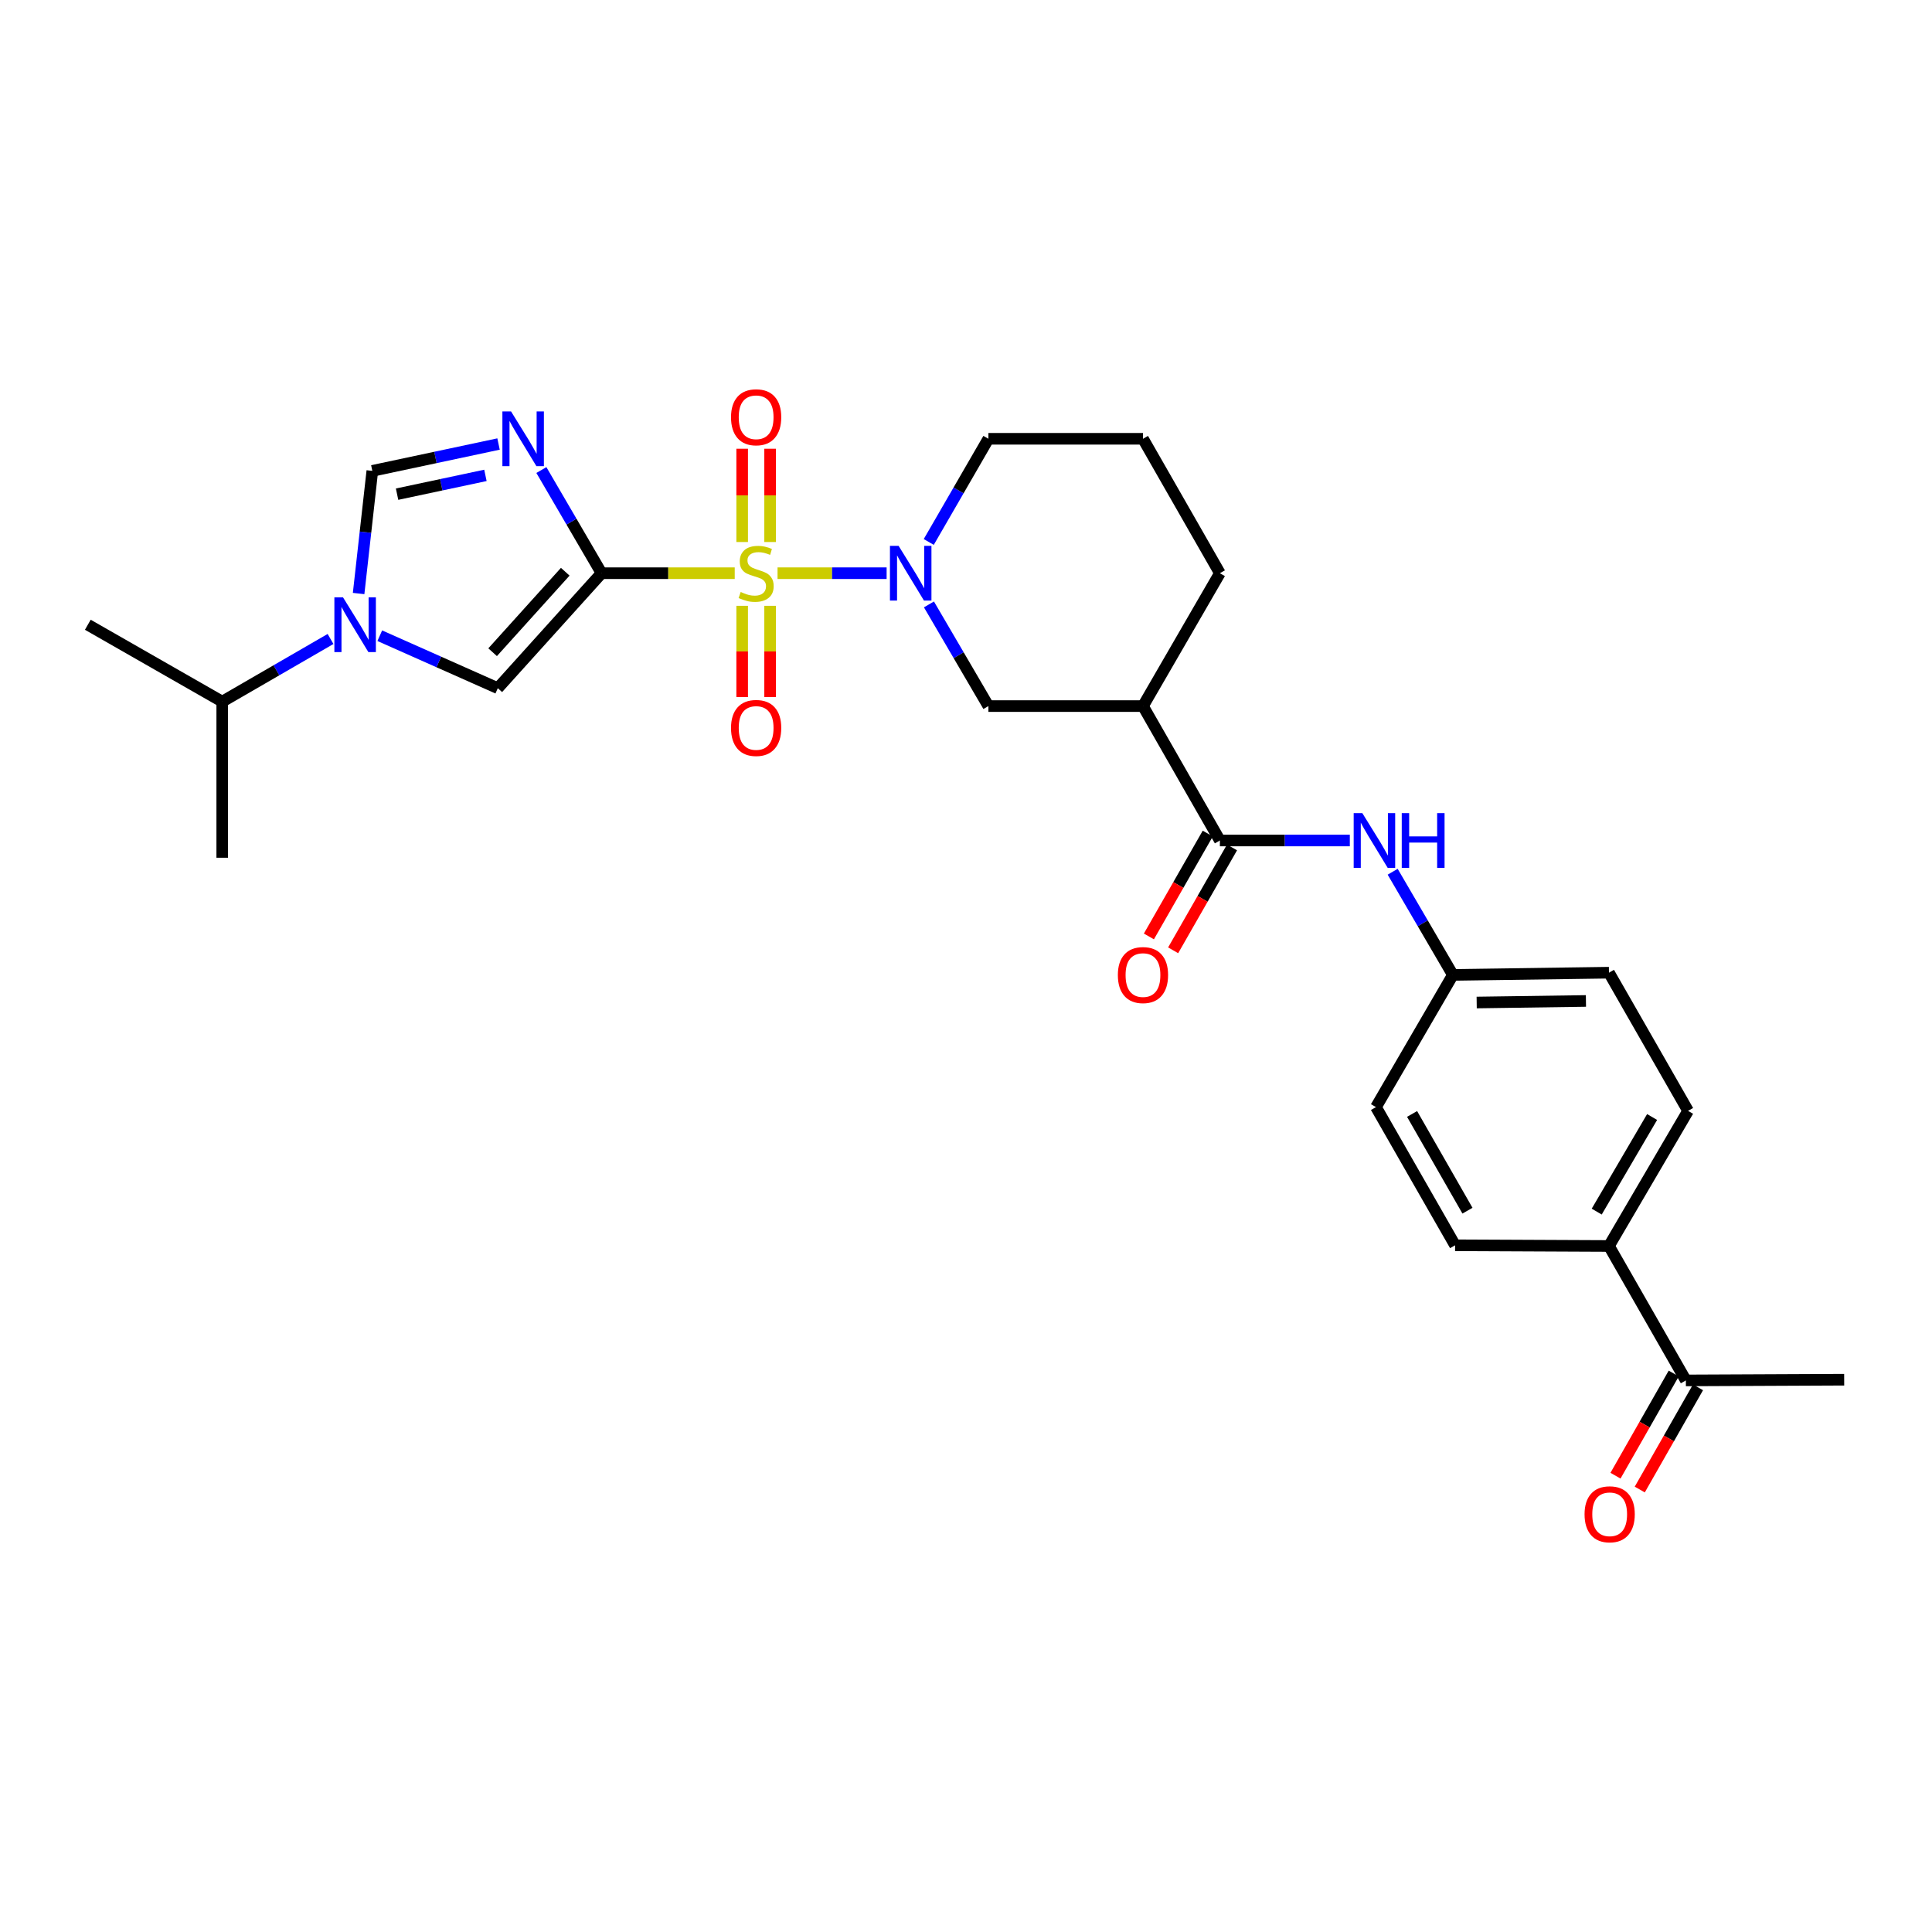 <?xml version='1.0' encoding='iso-8859-1'?>
<svg version='1.1' baseProfile='full'
              xmlns='http://www.w3.org/2000/svg'
                      xmlns:rdkit='http://www.rdkit.org/xml'
                      xmlns:xlink='http://www.w3.org/1999/xlink'
                  xml:space='preserve'
width='1000px' height='1000px' viewBox='0 0 1000 1000'>
<!-- END OF HEADER -->
<rect style='opacity:1.0;fill:#FFFFFF;stroke:none' width='1000' height='1000' x='0' y='0'> </rect>
<path class='bond-0' d='M 380.295,296.689 L 345.83,296.689' style='fill:none;fill-rule:evenodd;stroke:#CCCC00;stroke-width:6px;stroke-linecap:butt;stroke-linejoin:miter;stroke-opacity:1' />
<path class='bond-0' d='M 345.83,296.689 L 311.366,296.689' style='fill:none;fill-rule:evenodd;stroke:#000000;stroke-width:6px;stroke-linecap:butt;stroke-linejoin:miter;stroke-opacity:1' />
<path class='bond-2' d='M 402.455,296.689 L 430.684,296.689' style='fill:none;fill-rule:evenodd;stroke:#CCCC00;stroke-width:6px;stroke-linecap:butt;stroke-linejoin:miter;stroke-opacity:1' />
<path class='bond-2' d='M 430.684,296.689 L 458.912,296.689' style='fill:none;fill-rule:evenodd;stroke:#0000FF;stroke-width:6px;stroke-linecap:butt;stroke-linejoin:miter;stroke-opacity:1' />
<path class='bond-10' d='M 384.144,313.569 L 384.144,337.188' style='fill:none;fill-rule:evenodd;stroke:#CCCC00;stroke-width:6px;stroke-linecap:butt;stroke-linejoin:miter;stroke-opacity:1' />
<path class='bond-10' d='M 384.144,337.188 L 384.144,360.807' style='fill:none;fill-rule:evenodd;stroke:#FF0000;stroke-width:6px;stroke-linecap:butt;stroke-linejoin:miter;stroke-opacity:1' />
<path class='bond-10' d='M 398.605,313.569 L 398.605,337.188' style='fill:none;fill-rule:evenodd;stroke:#CCCC00;stroke-width:6px;stroke-linecap:butt;stroke-linejoin:miter;stroke-opacity:1' />
<path class='bond-10' d='M 398.605,337.188 L 398.605,360.807' style='fill:none;fill-rule:evenodd;stroke:#FF0000;stroke-width:6px;stroke-linecap:butt;stroke-linejoin:miter;stroke-opacity:1' />
<path class='bond-11' d='M 398.605,280.549 L 398.605,256.409' style='fill:none;fill-rule:evenodd;stroke:#CCCC00;stroke-width:6px;stroke-linecap:butt;stroke-linejoin:miter;stroke-opacity:1' />
<path class='bond-11' d='M 398.605,256.409 L 398.605,232.269' style='fill:none;fill-rule:evenodd;stroke:#FF0000;stroke-width:6px;stroke-linecap:butt;stroke-linejoin:miter;stroke-opacity:1' />
<path class='bond-11' d='M 384.144,280.549 L 384.144,256.409' style='fill:none;fill-rule:evenodd;stroke:#CCCC00;stroke-width:6px;stroke-linecap:butt;stroke-linejoin:miter;stroke-opacity:1' />
<path class='bond-11' d='M 384.144,256.409 L 384.144,232.269' style='fill:none;fill-rule:evenodd;stroke:#FF0000;stroke-width:6px;stroke-linecap:butt;stroke-linejoin:miter;stroke-opacity:1' />
<path class='bond-1' d='M 311.366,296.689 L 295.79,269.989' style='fill:none;fill-rule:evenodd;stroke:#000000;stroke-width:6px;stroke-linecap:butt;stroke-linejoin:miter;stroke-opacity:1' />
<path class='bond-1' d='M 295.79,269.989 L 280.214,243.29' style='fill:none;fill-rule:evenodd;stroke:#0000FF;stroke-width:6px;stroke-linecap:butt;stroke-linejoin:miter;stroke-opacity:1' />
<path class='bond-3' d='M 311.366,296.689 L 257.66,356.204' style='fill:none;fill-rule:evenodd;stroke:#000000;stroke-width:6px;stroke-linecap:butt;stroke-linejoin:miter;stroke-opacity:1' />
<path class='bond-3' d='M 292.574,295.928 L 254.98,337.588' style='fill:none;fill-rule:evenodd;stroke:#000000;stroke-width:6px;stroke-linecap:butt;stroke-linejoin:miter;stroke-opacity:1' />
<path class='bond-5' d='M 258.044,229.825 L 225.379,236.774' style='fill:none;fill-rule:evenodd;stroke:#0000FF;stroke-width:6px;stroke-linecap:butt;stroke-linejoin:miter;stroke-opacity:1' />
<path class='bond-5' d='M 225.379,236.774 L 192.714,243.722' style='fill:none;fill-rule:evenodd;stroke:#000000;stroke-width:6px;stroke-linecap:butt;stroke-linejoin:miter;stroke-opacity:1' />
<path class='bond-5' d='M 251.253,246.054 L 228.388,250.918' style='fill:none;fill-rule:evenodd;stroke:#0000FF;stroke-width:6px;stroke-linecap:butt;stroke-linejoin:miter;stroke-opacity:1' />
<path class='bond-5' d='M 228.388,250.918 L 205.523,255.782' style='fill:none;fill-rule:evenodd;stroke:#000000;stroke-width:6px;stroke-linecap:butt;stroke-linejoin:miter;stroke-opacity:1' />
<path class='bond-8' d='M 480.82,312.841 L 496.206,339.154' style='fill:none;fill-rule:evenodd;stroke:#0000FF;stroke-width:6px;stroke-linecap:butt;stroke-linejoin:miter;stroke-opacity:1' />
<path class='bond-8' d='M 496.206,339.154 L 511.593,365.467' style='fill:none;fill-rule:evenodd;stroke:#000000;stroke-width:6px;stroke-linecap:butt;stroke-linejoin:miter;stroke-opacity:1' />
<path class='bond-20' d='M 480.722,280.52 L 496.157,253.818' style='fill:none;fill-rule:evenodd;stroke:#0000FF;stroke-width:6px;stroke-linecap:butt;stroke-linejoin:miter;stroke-opacity:1' />
<path class='bond-20' d='M 496.157,253.818 L 511.593,227.116' style='fill:none;fill-rule:evenodd;stroke:#000000;stroke-width:6px;stroke-linecap:butt;stroke-linejoin:miter;stroke-opacity:1' />
<path class='bond-4' d='M 257.66,356.204 L 227.117,342.623' style='fill:none;fill-rule:evenodd;stroke:#000000;stroke-width:6px;stroke-linecap:butt;stroke-linejoin:miter;stroke-opacity:1' />
<path class='bond-4' d='M 227.117,342.623 L 196.573,329.043' style='fill:none;fill-rule:evenodd;stroke:#0000FF;stroke-width:6px;stroke-linecap:butt;stroke-linejoin:miter;stroke-opacity:1' />
<path class='bond-15' d='M 171.086,330.733 L 143.057,346.951' style='fill:none;fill-rule:evenodd;stroke:#0000FF;stroke-width:6px;stroke-linecap:butt;stroke-linejoin:miter;stroke-opacity:1' />
<path class='bond-15' d='M 143.057,346.951 L 115.027,363.169' style='fill:none;fill-rule:evenodd;stroke:#000000;stroke-width:6px;stroke-linecap:butt;stroke-linejoin:miter;stroke-opacity:1' />
<path class='bond-28' d='M 185.619,307.206 L 189.167,275.464' style='fill:none;fill-rule:evenodd;stroke:#0000FF;stroke-width:6px;stroke-linecap:butt;stroke-linejoin:miter;stroke-opacity:1' />
<path class='bond-28' d='M 189.167,275.464 L 192.714,243.722' style='fill:none;fill-rule:evenodd;stroke:#000000;stroke-width:6px;stroke-linecap:butt;stroke-linejoin:miter;stroke-opacity:1' />
<path class='bond-6' d='M 631.409,435.039 L 591.602,365.467' style='fill:none;fill-rule:evenodd;stroke:#000000;stroke-width:6px;stroke-linecap:butt;stroke-linejoin:miter;stroke-opacity:1' />
<path class='bond-9' d='M 631.409,435.039 L 665.036,435.039' style='fill:none;fill-rule:evenodd;stroke:#000000;stroke-width:6px;stroke-linecap:butt;stroke-linejoin:miter;stroke-opacity:1' />
<path class='bond-9' d='M 665.036,435.039 L 698.662,435.039' style='fill:none;fill-rule:evenodd;stroke:#0000FF;stroke-width:6px;stroke-linecap:butt;stroke-linejoin:miter;stroke-opacity:1' />
<path class='bond-14' d='M 625.133,431.449 L 609.9,458.073' style='fill:none;fill-rule:evenodd;stroke:#000000;stroke-width:6px;stroke-linecap:butt;stroke-linejoin:miter;stroke-opacity:1' />
<path class='bond-14' d='M 609.9,458.073 L 594.666,484.698' style='fill:none;fill-rule:evenodd;stroke:#FF0000;stroke-width:6px;stroke-linecap:butt;stroke-linejoin:miter;stroke-opacity:1' />
<path class='bond-14' d='M 637.685,438.63 L 622.451,465.255' style='fill:none;fill-rule:evenodd;stroke:#000000;stroke-width:6px;stroke-linecap:butt;stroke-linejoin:miter;stroke-opacity:1' />
<path class='bond-14' d='M 622.451,465.255 L 607.217,491.879' style='fill:none;fill-rule:evenodd;stroke:#FF0000;stroke-width:6px;stroke-linecap:butt;stroke-linejoin:miter;stroke-opacity:1' />
<path class='bond-7' d='M 591.602,365.467 L 511.593,365.467' style='fill:none;fill-rule:evenodd;stroke:#000000;stroke-width:6px;stroke-linecap:butt;stroke-linejoin:miter;stroke-opacity:1' />
<path class='bond-29' d='M 591.602,365.467 L 631.409,296.689' style='fill:none;fill-rule:evenodd;stroke:#000000;stroke-width:6px;stroke-linecap:butt;stroke-linejoin:miter;stroke-opacity:1' />
<path class='bond-17' d='M 720.841,451.213 L 736.423,477.913' style='fill:none;fill-rule:evenodd;stroke:#0000FF;stroke-width:6px;stroke-linecap:butt;stroke-linejoin:miter;stroke-opacity:1' />
<path class='bond-17' d='M 736.423,477.913 L 752.005,504.612' style='fill:none;fill-rule:evenodd;stroke:#000000;stroke-width:6px;stroke-linecap:butt;stroke-linejoin:miter;stroke-opacity:1' />
<path class='bond-12' d='M 872.6,714.504 L 832.793,644.923' style='fill:none;fill-rule:evenodd;stroke:#000000;stroke-width:6px;stroke-linecap:butt;stroke-linejoin:miter;stroke-opacity:1' />
<path class='bond-16' d='M 866.319,710.924 L 851.247,737.37' style='fill:none;fill-rule:evenodd;stroke:#000000;stroke-width:6px;stroke-linecap:butt;stroke-linejoin:miter;stroke-opacity:1' />
<path class='bond-16' d='M 851.247,737.37 L 836.176,763.816' style='fill:none;fill-rule:evenodd;stroke:#FF0000;stroke-width:6px;stroke-linecap:butt;stroke-linejoin:miter;stroke-opacity:1' />
<path class='bond-16' d='M 878.882,718.084 L 863.811,744.53' style='fill:none;fill-rule:evenodd;stroke:#000000;stroke-width:6px;stroke-linecap:butt;stroke-linejoin:miter;stroke-opacity:1' />
<path class='bond-16' d='M 863.811,744.53 L 848.74,770.976' style='fill:none;fill-rule:evenodd;stroke:#FF0000;stroke-width:6px;stroke-linecap:butt;stroke-linejoin:miter;stroke-opacity:1' />
<path class='bond-25' d='M 872.6,714.504 L 954.545,714.134' style='fill:none;fill-rule:evenodd;stroke:#000000;stroke-width:6px;stroke-linecap:butt;stroke-linejoin:miter;stroke-opacity:1' />
<path class='bond-13' d='M 832.793,644.923 L 873.749,574.98' style='fill:none;fill-rule:evenodd;stroke:#000000;stroke-width:6px;stroke-linecap:butt;stroke-linejoin:miter;stroke-opacity:1' />
<path class='bond-13' d='M 826.458,627.124 L 855.127,578.165' style='fill:none;fill-rule:evenodd;stroke:#000000;stroke-width:6px;stroke-linecap:butt;stroke-linejoin:miter;stroke-opacity:1' />
<path class='bond-30' d='M 832.793,644.923 L 753.154,644.561' style='fill:none;fill-rule:evenodd;stroke:#000000;stroke-width:6px;stroke-linecap:butt;stroke-linejoin:miter;stroke-opacity:1' />
<path class='bond-26' d='M 115.027,363.169 L 45.455,323.369' style='fill:none;fill-rule:evenodd;stroke:#000000;stroke-width:6px;stroke-linecap:butt;stroke-linejoin:miter;stroke-opacity:1' />
<path class='bond-27' d='M 115.027,363.169 L 115.027,443.965' style='fill:none;fill-rule:evenodd;stroke:#000000;stroke-width:6px;stroke-linecap:butt;stroke-linejoin:miter;stroke-opacity:1' />
<path class='bond-21' d='M 752.005,504.612 L 712.197,573.036' style='fill:none;fill-rule:evenodd;stroke:#000000;stroke-width:6px;stroke-linecap:butt;stroke-linejoin:miter;stroke-opacity:1' />
<path class='bond-22' d='M 752.005,504.612 L 832.793,503.463' style='fill:none;fill-rule:evenodd;stroke:#000000;stroke-width:6px;stroke-linecap:butt;stroke-linejoin:miter;stroke-opacity:1' />
<path class='bond-22' d='M 764.329,518.899 L 820.88,518.095' style='fill:none;fill-rule:evenodd;stroke:#000000;stroke-width:6px;stroke-linecap:butt;stroke-linejoin:miter;stroke-opacity:1' />
<path class='bond-18' d='M 753.154,644.561 L 712.197,573.036' style='fill:none;fill-rule:evenodd;stroke:#000000;stroke-width:6px;stroke-linecap:butt;stroke-linejoin:miter;stroke-opacity:1' />
<path class='bond-18' d='M 759.559,626.647 L 730.89,576.579' style='fill:none;fill-rule:evenodd;stroke:#000000;stroke-width:6px;stroke-linecap:butt;stroke-linejoin:miter;stroke-opacity:1' />
<path class='bond-19' d='M 873.749,574.98 L 832.793,503.463' style='fill:none;fill-rule:evenodd;stroke:#000000;stroke-width:6px;stroke-linecap:butt;stroke-linejoin:miter;stroke-opacity:1' />
<path class='bond-24' d='M 511.593,227.116 L 591.602,227.116' style='fill:none;fill-rule:evenodd;stroke:#000000;stroke-width:6px;stroke-linecap:butt;stroke-linejoin:miter;stroke-opacity:1' />
<path class='bond-23' d='M 631.409,296.689 L 591.602,227.116' style='fill:none;fill-rule:evenodd;stroke:#000000;stroke-width:6px;stroke-linecap:butt;stroke-linejoin:miter;stroke-opacity:1' />
<path  class='atom-0' d='M 383.375 306.409
Q 383.695 306.529, 385.015 307.089
Q 386.335 307.649, 387.775 308.009
Q 389.255 308.329, 390.695 308.329
Q 393.375 308.329, 394.935 307.049
Q 396.495 305.729, 396.495 303.449
Q 396.495 301.889, 395.695 300.929
Q 394.935 299.969, 393.735 299.449
Q 392.535 298.929, 390.535 298.329
Q 388.015 297.569, 386.495 296.849
Q 385.015 296.129, 383.935 294.609
Q 382.895 293.089, 382.895 290.529
Q 382.895 286.969, 385.295 284.769
Q 387.735 282.569, 392.535 282.569
Q 395.815 282.569, 399.535 284.129
L 398.615 287.209
Q 395.215 285.809, 392.655 285.809
Q 389.895 285.809, 388.375 286.969
Q 386.855 288.089, 386.895 290.049
Q 386.895 291.569, 387.655 292.489
Q 388.455 293.409, 389.575 293.929
Q 390.735 294.449, 392.655 295.049
Q 395.215 295.849, 396.735 296.649
Q 398.255 297.449, 399.335 299.089
Q 400.455 300.689, 400.455 303.449
Q 400.455 307.369, 397.815 309.489
Q 395.215 311.569, 390.855 311.569
Q 388.335 311.569, 386.415 311.009
Q 384.535 310.489, 382.295 309.569
L 383.375 306.409
' fill='#CCCC00'/>
<path  class='atom-2' d='M 264.519 212.956
L 273.799 227.956
Q 274.719 229.436, 276.199 232.116
Q 277.679 234.796, 277.759 234.956
L 277.759 212.956
L 281.519 212.956
L 281.519 241.276
L 277.639 241.276
L 267.679 224.876
Q 266.519 222.956, 265.279 220.756
Q 264.079 218.556, 263.719 217.876
L 263.719 241.276
L 260.039 241.276
L 260.039 212.956
L 264.519 212.956
' fill='#0000FF'/>
<path  class='atom-3' d='M 465.116 282.529
L 474.396 297.529
Q 475.316 299.009, 476.796 301.689
Q 478.276 304.369, 478.356 304.529
L 478.356 282.529
L 482.116 282.529
L 482.116 310.849
L 478.236 310.849
L 468.276 294.449
Q 467.116 292.529, 465.876 290.329
Q 464.676 288.129, 464.316 287.449
L 464.316 310.849
L 460.636 310.849
L 460.636 282.529
L 465.116 282.529
' fill='#0000FF'/>
<path  class='atom-5' d='M 177.553 309.209
L 186.833 324.209
Q 187.753 325.689, 189.233 328.369
Q 190.713 331.049, 190.793 331.209
L 190.793 309.209
L 194.553 309.209
L 194.553 337.529
L 190.673 337.529
L 180.713 321.129
Q 179.553 319.209, 178.313 317.009
Q 177.113 314.809, 176.753 314.129
L 176.753 337.529
L 173.073 337.529
L 173.073 309.209
L 177.553 309.209
' fill='#0000FF'/>
<path  class='atom-10' d='M 705.142 420.879
L 714.422 435.879
Q 715.342 437.359, 716.822 440.039
Q 718.302 442.719, 718.382 442.879
L 718.382 420.879
L 722.142 420.879
L 722.142 449.199
L 718.262 449.199
L 708.302 432.799
Q 707.142 430.879, 705.902 428.679
Q 704.702 426.479, 704.342 425.799
L 704.342 449.199
L 700.662 449.199
L 700.662 420.879
L 705.142 420.879
' fill='#0000FF'/>
<path  class='atom-10' d='M 725.542 420.879
L 729.382 420.879
L 729.382 432.919
L 743.862 432.919
L 743.862 420.879
L 747.702 420.879
L 747.702 449.199
L 743.862 449.199
L 743.862 436.119
L 729.382 436.119
L 729.382 449.199
L 725.542 449.199
L 725.542 420.879
' fill='#0000FF'/>
<path  class='atom-11' d='M 378.375 376.786
Q 378.375 369.986, 381.735 366.186
Q 385.095 362.386, 391.375 362.386
Q 397.655 362.386, 401.015 366.186
Q 404.375 369.986, 404.375 376.786
Q 404.375 383.666, 400.975 387.586
Q 397.575 391.466, 391.375 391.466
Q 385.135 391.466, 381.735 387.586
Q 378.375 383.706, 378.375 376.786
M 391.375 388.266
Q 395.695 388.266, 398.015 385.386
Q 400.375 382.466, 400.375 376.786
Q 400.375 371.226, 398.015 368.426
Q 395.695 365.586, 391.375 365.586
Q 387.055 365.586, 384.695 368.386
Q 382.375 371.186, 382.375 376.786
Q 382.375 382.506, 384.695 385.386
Q 387.055 388.266, 391.375 388.266
' fill='#FF0000'/>
<path  class='atom-12' d='M 378.375 215.973
Q 378.375 209.173, 381.735 205.373
Q 385.095 201.573, 391.375 201.573
Q 397.655 201.573, 401.015 205.373
Q 404.375 209.173, 404.375 215.973
Q 404.375 222.853, 400.975 226.773
Q 397.575 230.653, 391.375 230.653
Q 385.135 230.653, 381.735 226.773
Q 378.375 222.893, 378.375 215.973
M 391.375 227.453
Q 395.695 227.453, 398.015 224.573
Q 400.375 221.653, 400.375 215.973
Q 400.375 210.413, 398.015 207.613
Q 395.695 204.773, 391.375 204.773
Q 387.055 204.773, 384.695 207.573
Q 382.375 210.373, 382.375 215.973
Q 382.375 221.693, 384.695 224.573
Q 387.055 227.453, 391.375 227.453
' fill='#FF0000'/>
<path  class='atom-15' d='M 578.602 504.692
Q 578.602 497.892, 581.962 494.092
Q 585.322 490.292, 591.602 490.292
Q 597.882 490.292, 601.242 494.092
Q 604.602 497.892, 604.602 504.692
Q 604.602 511.572, 601.202 515.492
Q 597.802 519.372, 591.602 519.372
Q 585.362 519.372, 581.962 515.492
Q 578.602 511.612, 578.602 504.692
M 591.602 516.172
Q 595.922 516.172, 598.242 513.292
Q 600.602 510.372, 600.602 504.692
Q 600.602 499.132, 598.242 496.332
Q 595.922 493.492, 591.602 493.492
Q 587.282 493.492, 584.922 496.292
Q 582.602 499.092, 582.602 504.692
Q 582.602 510.412, 584.922 513.292
Q 587.282 516.172, 591.602 516.172
' fill='#FF0000'/>
<path  class='atom-17' d='M 820.162 783.787
Q 820.162 776.987, 823.522 773.187
Q 826.882 769.387, 833.162 769.387
Q 839.442 769.387, 842.802 773.187
Q 846.162 776.987, 846.162 783.787
Q 846.162 790.667, 842.762 794.587
Q 839.362 798.467, 833.162 798.467
Q 826.922 798.467, 823.522 794.587
Q 820.162 790.707, 820.162 783.787
M 833.162 795.267
Q 837.482 795.267, 839.802 792.387
Q 842.162 789.467, 842.162 783.787
Q 842.162 778.227, 839.802 775.427
Q 837.482 772.587, 833.162 772.587
Q 828.842 772.587, 826.482 775.387
Q 824.162 778.187, 824.162 783.787
Q 824.162 789.507, 826.482 792.387
Q 828.842 795.267, 833.162 795.267
' fill='#FF0000'/>
</svg>
